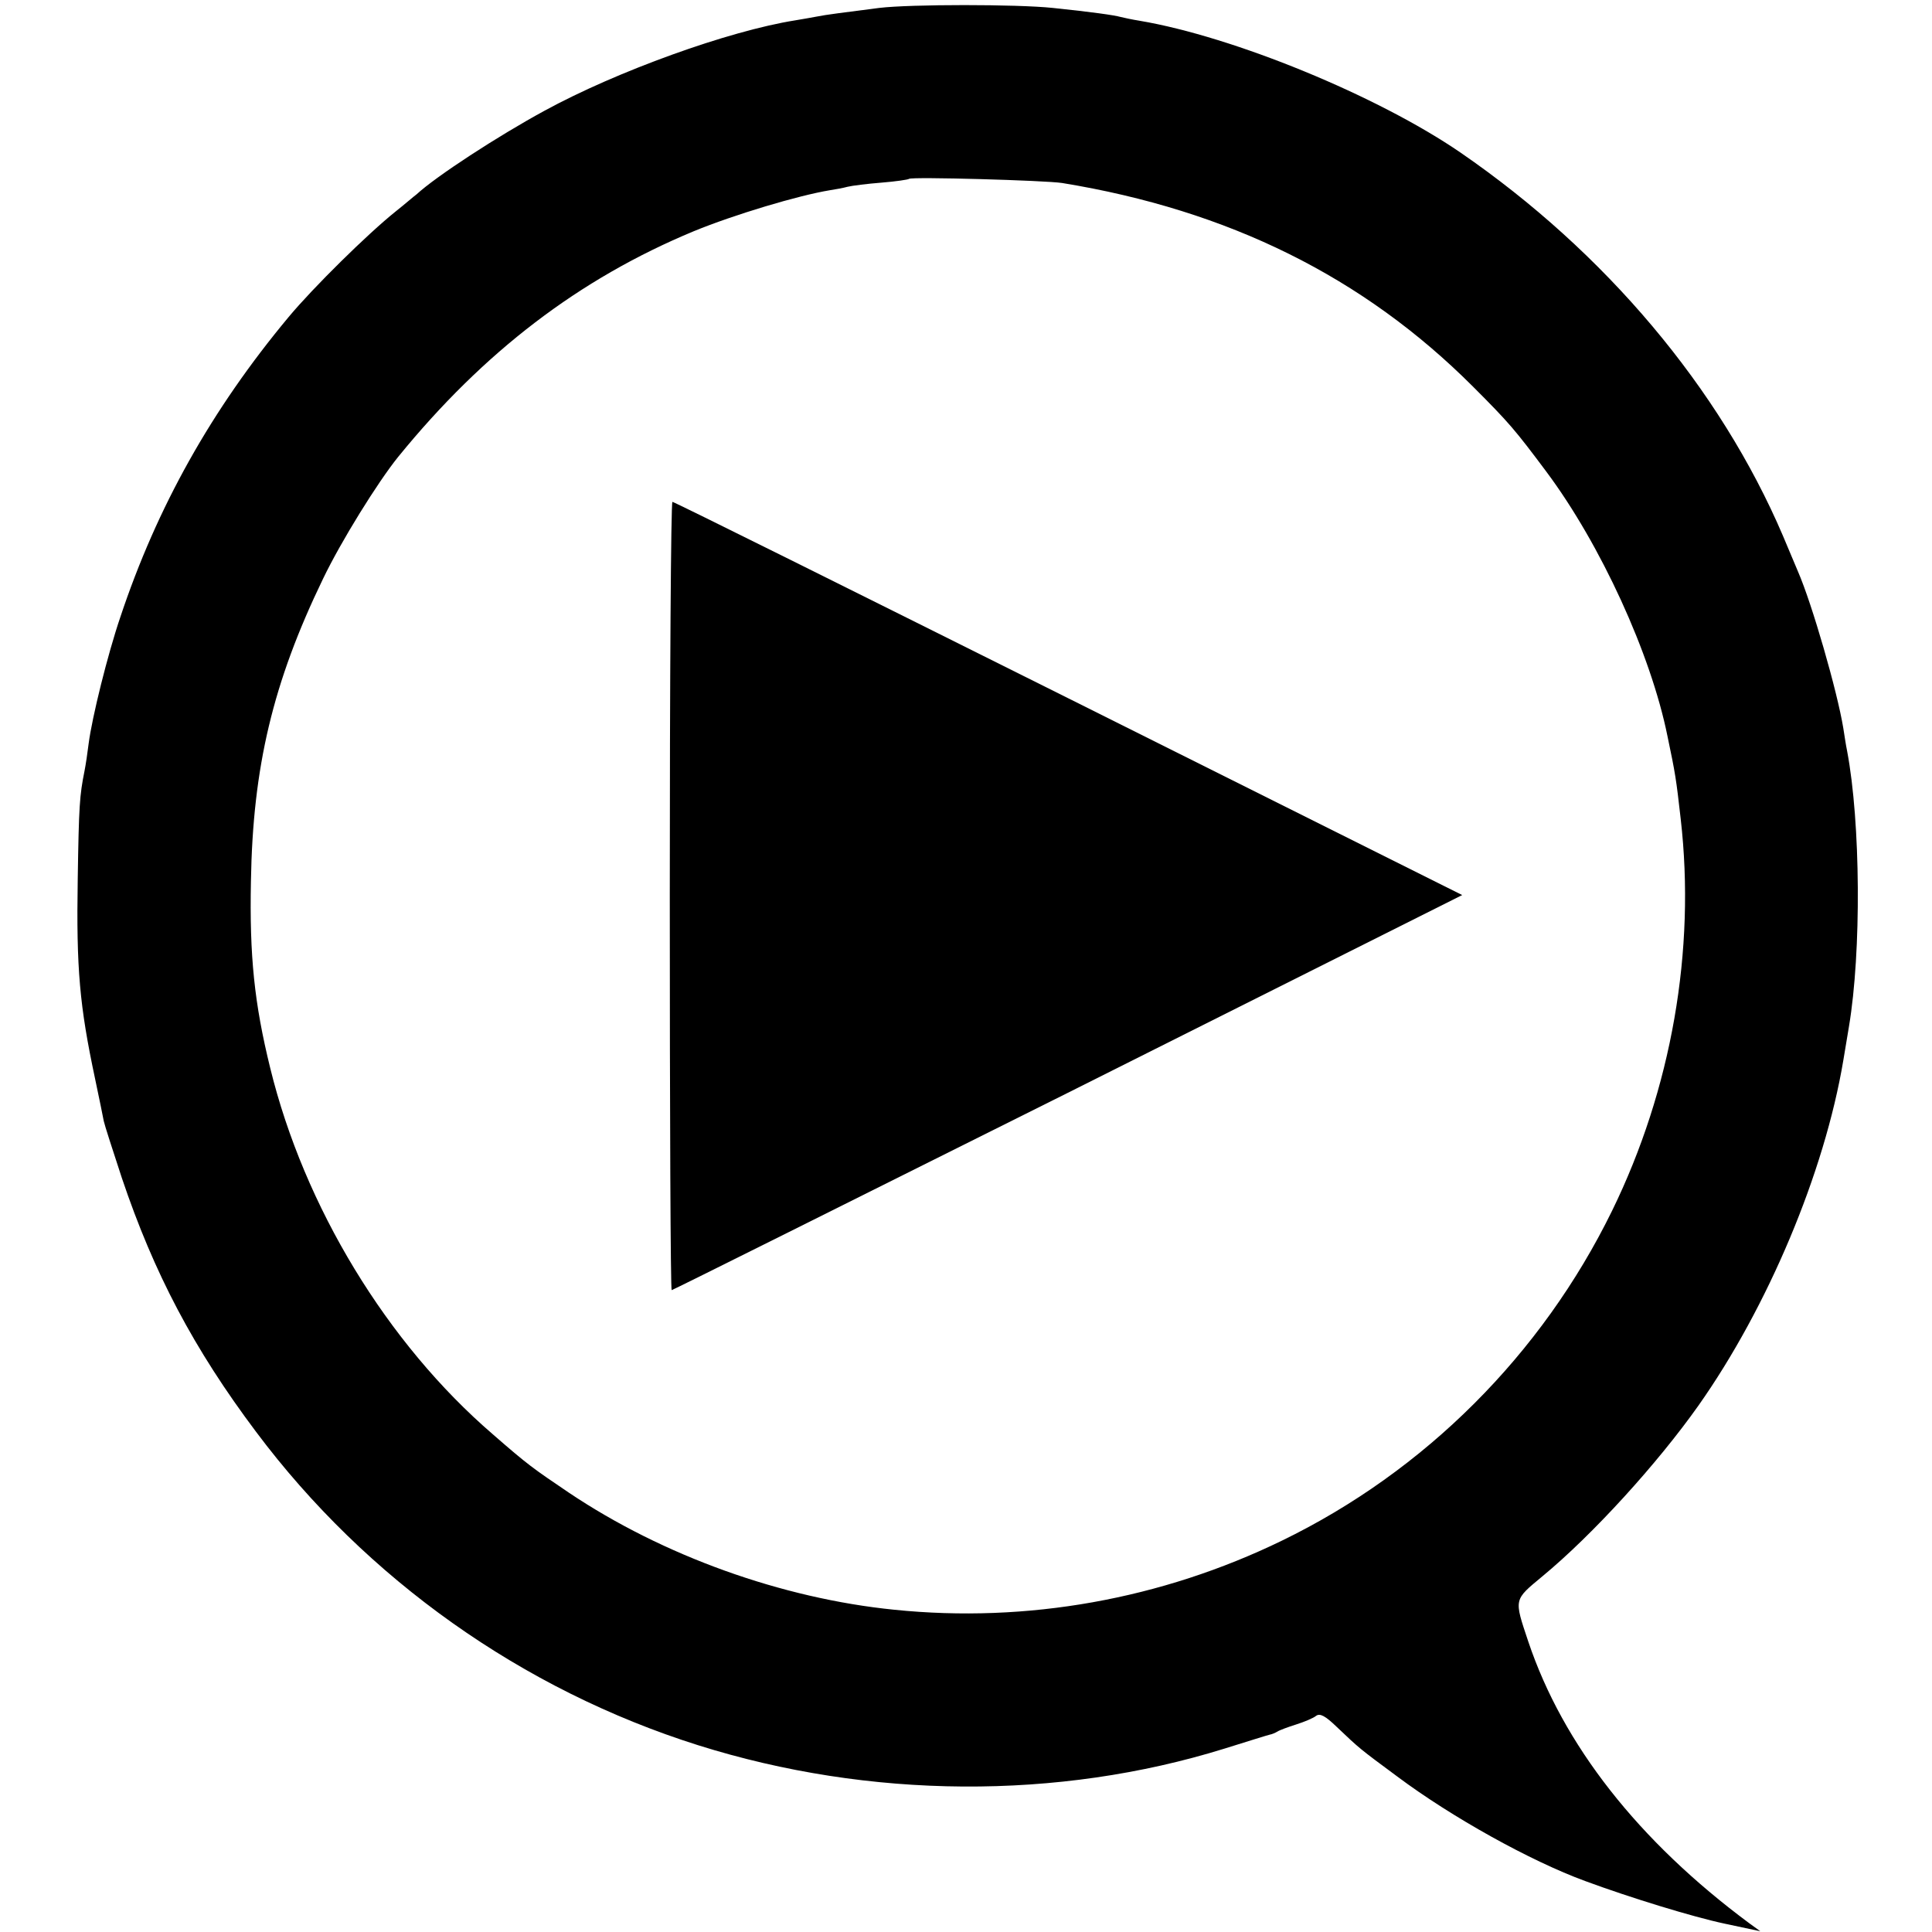 <?xml version="1.0" standalone="no"?>
<!DOCTYPE svg PUBLIC "-//W3C//DTD SVG 20010904//EN"
 "http://www.w3.org/TR/2001/REC-SVG-20010904/DTD/svg10.dtd">
<svg version="1.0" xmlns="http://www.w3.org/2000/svg"
 width="512pt" height="512pt" viewBox="0 0 512 512"
 preserveAspectRatio="xMidYMid meet">
<g transform="translate(0,512) scale(0.1,-0.1)"
fill="#000000" stroke="none">
<path d="M2330 5099 c-93 -12 -142 -18 -166 -23 -12 -2 -37 -7 -57 -10 -176
-28 -473 -135 -665 -240 -123 -67 -286 -173 -338 -221 -7 -5 -31 -26 -55 -45
-75 -60 -219 -202 -284 -280 -205 -246 -349 -504 -446 -795 -34 -100 -75 -266
-84 -335 -3 -25 -8 -58 -11 -73 -13 -65 -15 -91 -18 -287 -4 -238 5 -336 46
-529 11 -51 21 -102 23 -112 2 -10 24 -78 48 -151 85 -252 190 -452 356 -673
292 -390 705 -683 1171 -830 454 -143 954 -146 1395 -9 61 19 115 36 120 37 6
1 15 5 20 8 6 4 28 12 50 19 22 7 46 17 53 23 10 7 24 0 54 -29 62 -59 61 -58
161 -132 143 -107 353 -224 498 -277 119 -44 285 -95 370 -113 l94 -20 -29 21
c-294 218 -494 473 -586 747 -38 114 -39 109 38 173 133 110 304 298 413 452
184 261 334 617 384 915 3 19 10 60 15 90 33 197 31 540 -5 730 -3 14 -7 41
-10 60 -16 98 -83 330 -120 415 -7 17 -25 59 -40 95 -167 391 -471 752 -855
1016 -219 150 -601 307 -850 349 -19 3 -42 8 -50 10 -18 5 -75 13 -180 24 -96
10 -376 10 -460 0z m485 -464 c441 -72 798 -249 1088 -539 97 -97 112 -115
195 -226 144 -193 277 -483 321 -701 21 -100 23 -113 35 -219 40 -348 -24
-716 -182 -1039 -186 -380 -496 -690 -875 -874 -319 -155 -675 -219 -1027
-183 -298 30 -613 143 -862 310 -96 65 -108 73 -202 155 -280 241 -500 603
-590 971 -42 171 -55 296 -51 495 5 302 58 526 191 801 48 100 145 256 199
323 227 279 480 472 783 598 107 44 277 95 362 109 14 2 35 6 46 9 12 3 52 8
90 11 38 3 71 8 73 10 6 6 361 -4 406 -11z"/>
<path d="M1775 2745 c0 -575 2 -1045 5 -1044 3 0 475 236 1050 523 l1045 524
-1043 521 c-573 286 -1045 521 -1050 521 -4 0 -7 -470 -7 -1045z"/>
</g>
</svg>
